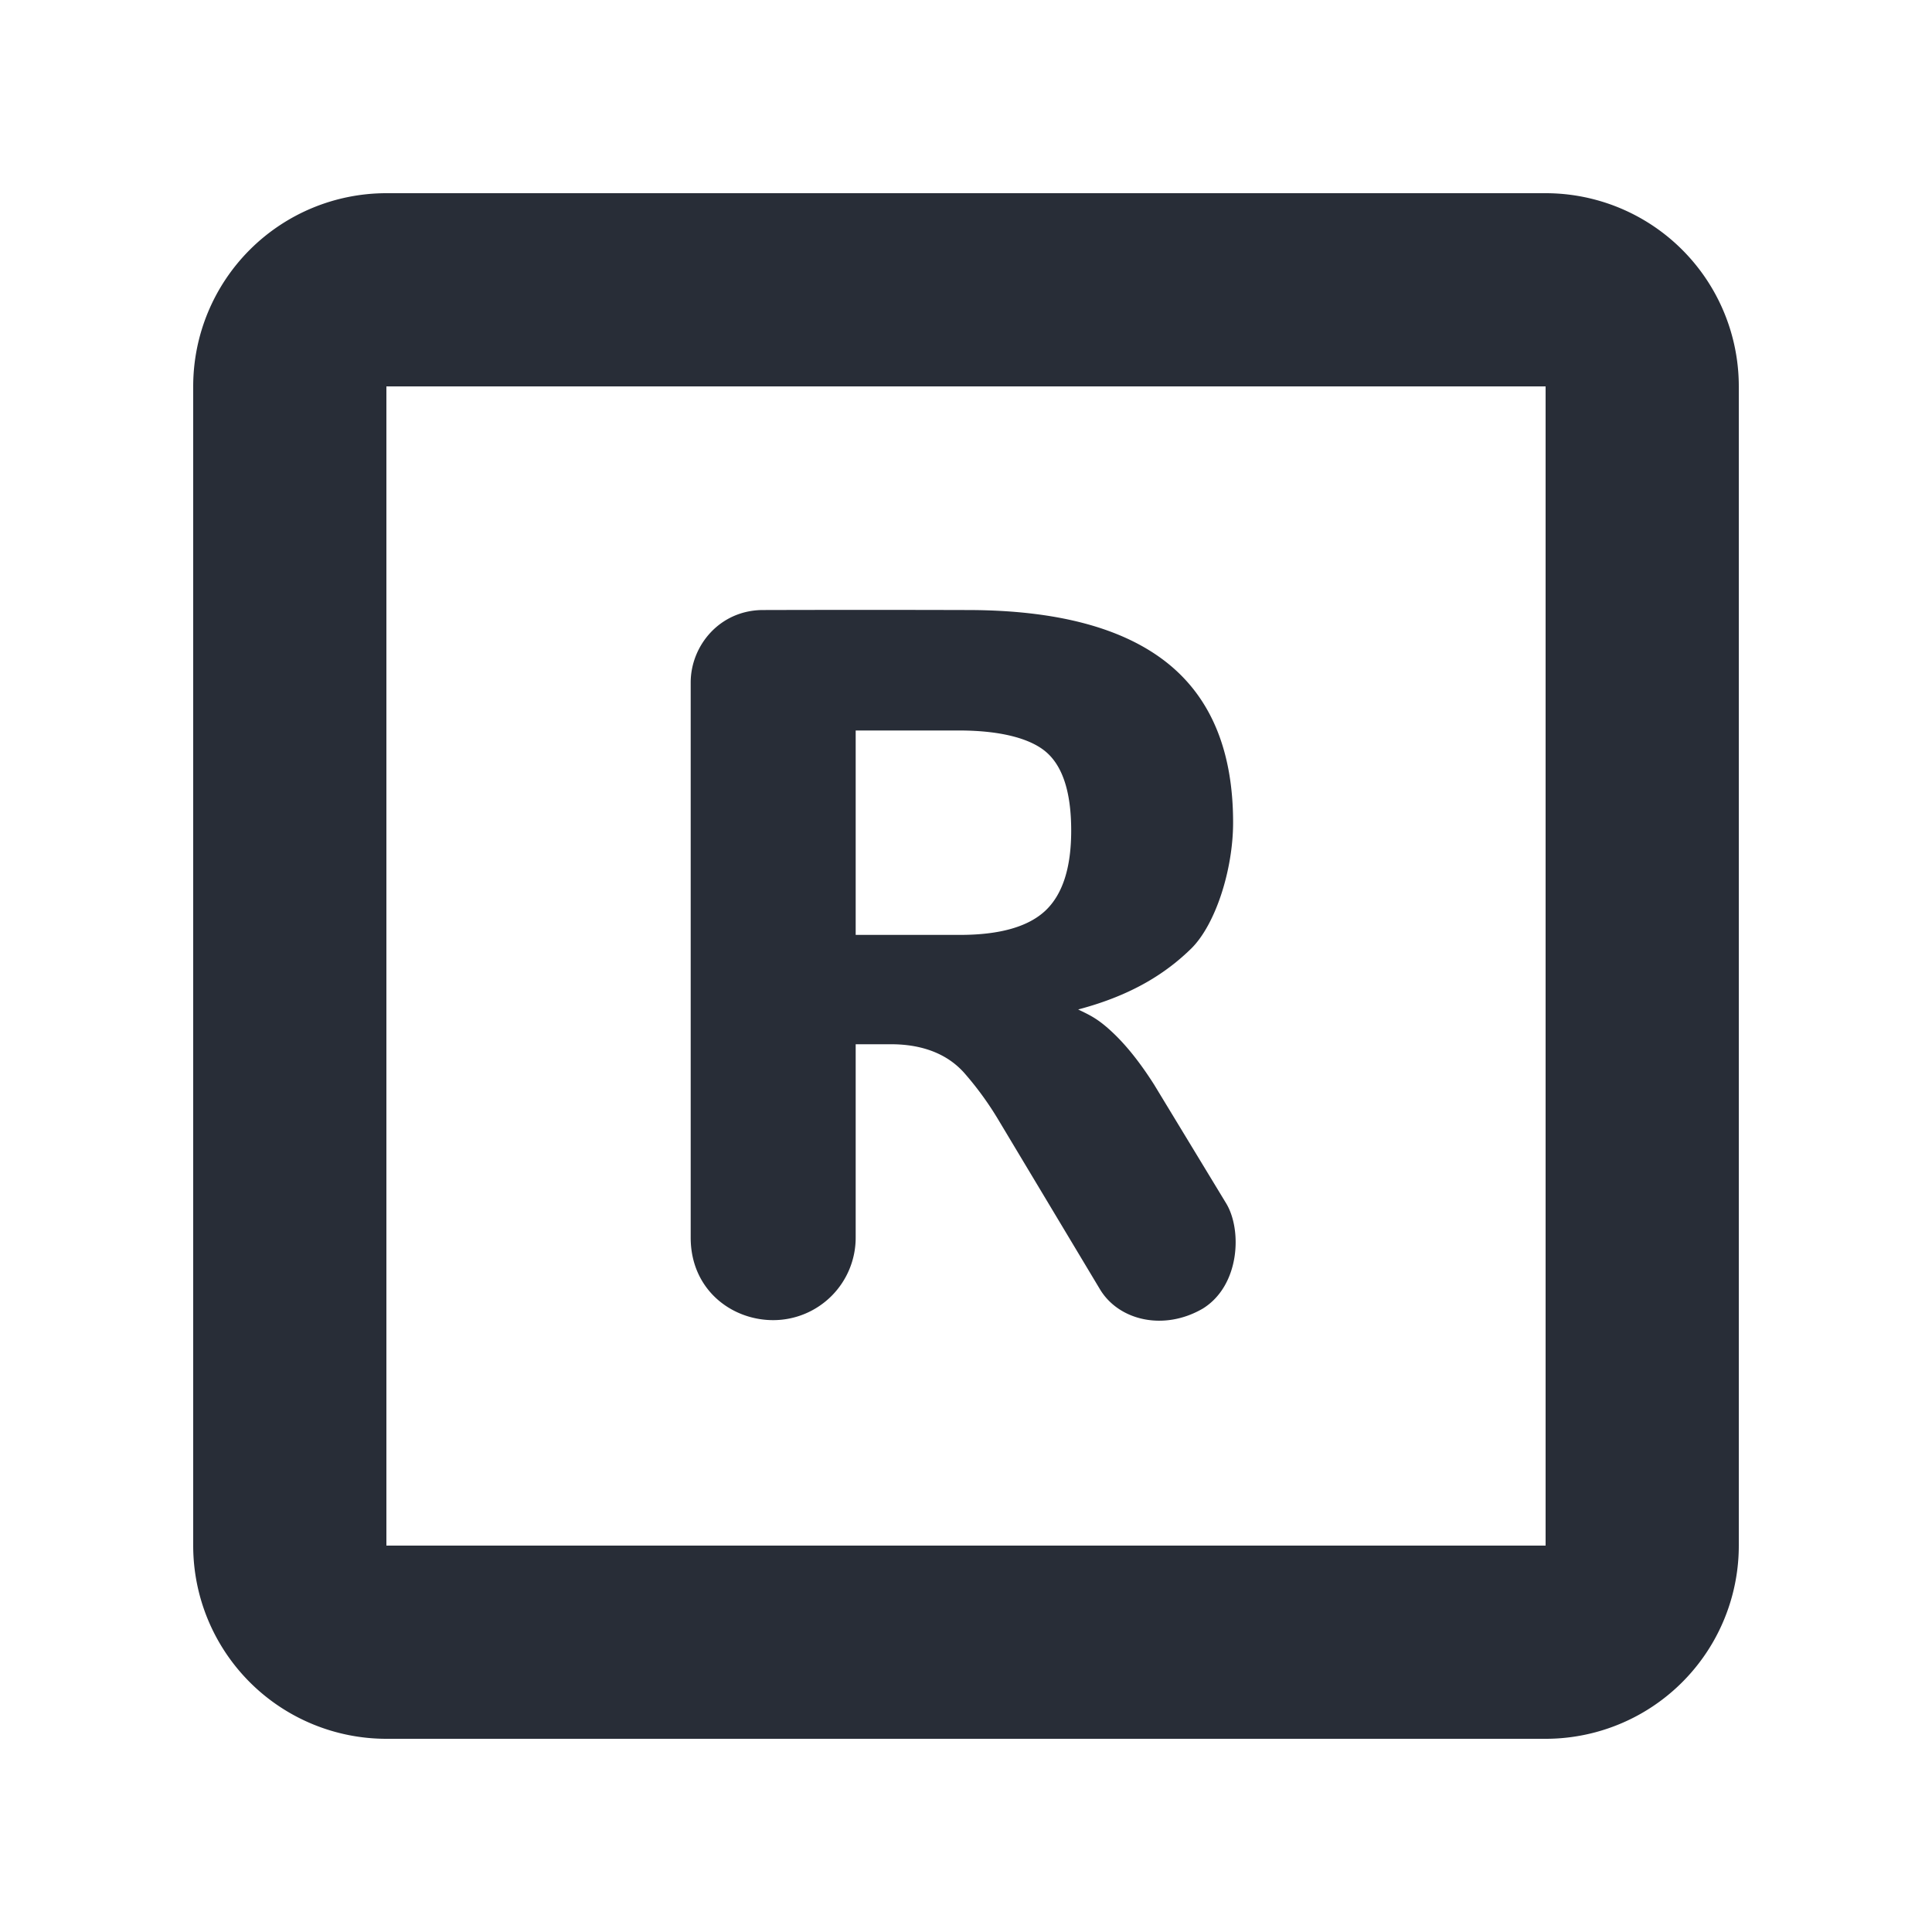 <svg xmlns="http://www.w3.org/2000/svg" id="feature-reservation-20" width="20" height="20" viewBox="0 0 20 20"><g fill="none" fill-rule="evenodd" class="symbols"><g fill="#282D37" class="reservation"><path d="M16 2a2 2 0 0 1 2 2v12a2 2 0 0 1-2 2H4a2 2 0 0 1-2-2V4a2 2 0 0 1 2-2h12Zm0 2H4v12h12V4ZM9.926 7.562H8.858v2.116h1.079c.412 0 .707-.084.885-.251.178-.168.267-.444.267-.828 0-.391-.085-.662-.257-.812-.15-.131-.443-.225-.906-.225Zm.084-1.247c.922 0 1.612.182 2.07.545.457.363.685.915.685 1.655 0 .49-.183 1.058-.434 1.305-.252.246-.601.48-1.17.63.117.057.2.092.347.229.147.136.294.32.44.55l.747 1.231c.165.277.139.849-.243 1.086-.403.235-.87.125-1.065-.199l-1.063-1.773a3.315 3.315 0 0 0-.35-.476c-.077-.082-.285-.288-.75-.288h-.366v2.002a.854.854 0 0 1-.854.854c-.435 0-.854-.319-.854-.854V7.065c0-.38.3-.75.75-.75a371.01 371.01 0 0 1 2.11 0Z" class="color"/></g></g></svg>